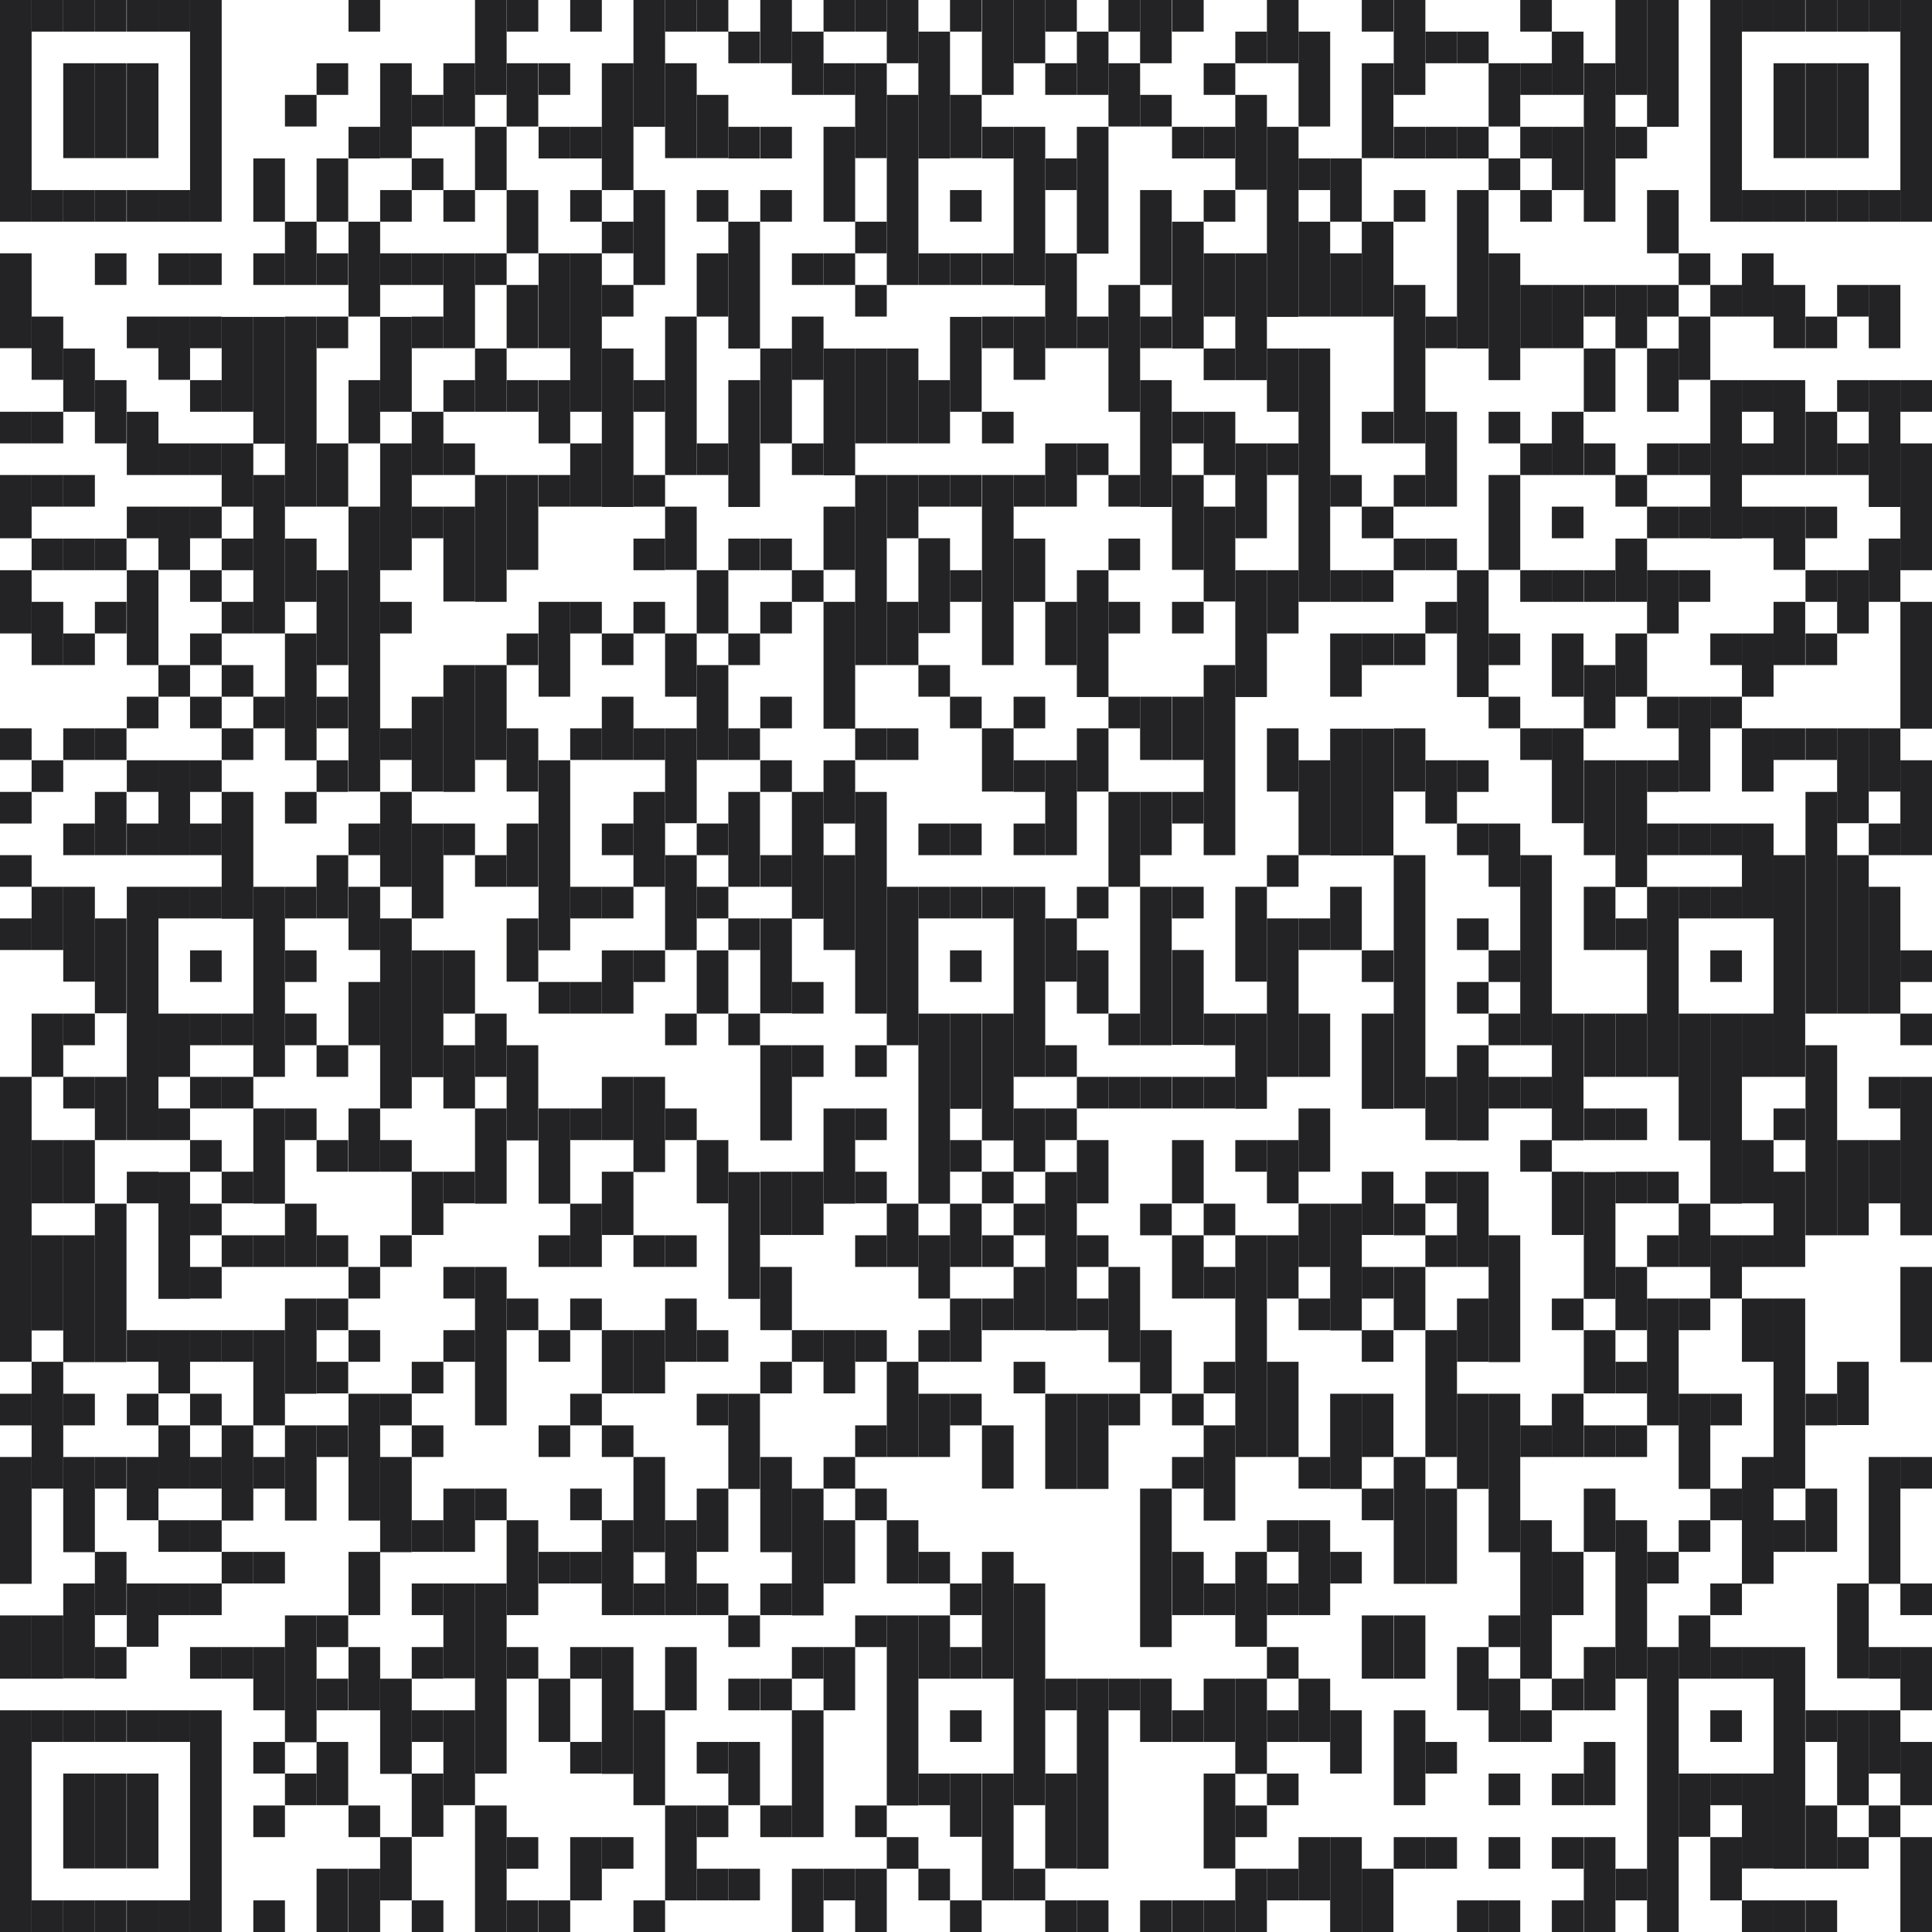 <?xml version="1.0" encoding="UTF-8"?><svg id="Ebene_2" xmlns="http://www.w3.org/2000/svg" viewBox="0 0 60.48 60.48"><g id="Ebene_1-2"><rect y="0" width=".99" height="6.94" fill="#232325"/><rect y="7.93" width=".99" height="2.97" fill="#232325"/><rect y="12.89" width=".99" height=".99" fill="#232325"/><rect y="14.87" width=".99" height="1.98" fill="#232325"/><rect y="17.85" width=".99" height="1.98" fill="#232325"/><rect y="22.8" width=".99" height=".99" fill="#232325"/><rect y="24.79" width=".99" height=".99" fill="#232325"/><rect y="26.77" width=".99" height=".99" fill="#232325"/><rect y="28.75" width=".99" height=".99" fill="#232325"/><rect y="33.71" width=".99" height="8.92" fill="#232325"/><rect y="43.63" width=".99" height=".99" fill="#232325"/><rect y="45.61" width=".99" height="3.97" fill="#232325"/><rect y="50.57" width=".99" height="1.98" fill="#232325"/><rect y="53.54" width=".99" height="6.94" fill="#232325"/><rect x=".99" y="0" width=".99" height=".99" fill="#232325"/><rect x=".99" y="5.95" width=".99" height=".99" fill="#232325"/><rect x=".99" y="9.91" width=".99" height="1.98" fill="#232325"/><rect x=".99" y="12.89" width=".99" height=".99" fill="#232325"/><rect x=".99" y="14.87" width=".99" height=".99" fill="#232325"/><rect x=".99" y="16.86" width=".99" height=".99" fill="#232325"/><rect x=".99" y="18.84" width=".99" height="1.98" fill="#232325"/><rect x=".99" y="23.8" width=".99" height=".99" fill="#232325"/><rect x=".99" y="27.76" width=".99" height="1.98" fill="#232325"/><rect x=".99" y="31.73" width=".99" height="1.98" fill="#232325"/><rect x=".99" y="35.69" width=".99" height="1.98" fill="#232325"/><rect x=".99" y="38.67" width=".99" height="2.98" fill="#232325"/><rect x=".99" y="42.63" width=".99" height="3.97" fill="#232325"/><rect x=".99" y="50.57" width=".99" height="1.98" fill="#232325"/><rect x=".99" y="53.54" width=".99" height=".99" fill="#232325"/><rect x=".99" y="59.49" width=".99" height=".99" fill="#232325"/><rect x="1.98" y="0" width=".99" height=".99" fill="#232325"/><rect x="1.98" y="1.98" width=".99" height="2.97" fill="#232325"/><rect x="1.98" y="5.95" width=".99" height=".99" fill="#232325"/><rect x="1.98" y="10.91" width=".99" height="1.98" fill="#232325"/><rect x="1.98" y="14.87" width=".99" height=".99" fill="#232325"/><rect x="1.98" y="16.86" width=".99" height=".99" fill="#232325"/><rect x="1.98" y="19.83" width=".99" height=".99" fill="#232325"/><rect x="1.98" y="22.8" width=".99" height=".99" fill="#232325"/><rect x="1.98" y="25.78" width=".99" height=".99" fill="#232325"/><rect x="1.98" y="27.76" width=".99" height="2.97" fill="#232325"/><rect x="1.98" y="31.73" width=".99" height=".99" fill="#232325"/><rect x="1.98" y="33.71" width=".99" height=".99" fill="#232325"/><rect x="1.98" y="35.69" width=".99" height="1.98" fill="#232325"/><rect x="1.98" y="38.67" width=".99" height="3.97" fill="#232325"/><rect x="1.98" y="43.63" width=".99" height=".99" fill="#232325"/><rect x="1.98" y="45.61" width=".99" height="2.98" fill="#232325"/><rect x="1.98" y="49.57" width=".99" height="2.97" fill="#232325"/><rect x="1.98" y="53.54" width=".99" height=".99" fill="#232325"/><rect x="1.98" y="55.52" width=".99" height="2.97" fill="#232325"/><rect x="1.98" y="59.49" width=".99" height=".99" fill="#232325"/><rect x="2.97" y="0" width=".99" height=".99" fill="#232325"/><rect x="2.97" y="1.98" width=".99" height="2.97" fill="#232325"/><rect x="2.97" y="5.95" width=".99" height=".99" fill="#232325"/><rect x="2.97" y="7.93" width=".99" height=".99" fill="#232325"/><rect x="2.97" y="11.9" width=".99" height="1.98" fill="#232325"/><rect x="2.97" y="16.86" width=".99" height=".99" fill="#232325"/><rect x="2.97" y="18.84" width=".99" height=".99" fill="#232325"/><rect x="2.97" y="22.8" width=".99" height=".99" fill="#232325"/><rect x="2.97" y="24.79" width=".99" height="1.98" fill="#232325"/><rect x="2.97" y="28.75" width=".99" height="2.97" fill="#232325"/><rect x="2.97" y="33.71" width=".99" height="1.98" fill="#232325"/><rect x="2.97" y="37.68" width=".99" height="4.96" fill="#232325"/><rect x="2.97" y="45.61" width=".99" height=".99" fill="#232325"/><rect x="2.97" y="48.58" width=".99" height="1.98" fill="#232325"/><rect x="2.97" y="51.56" width=".99" height=".99" fill="#232325"/><rect x="2.97" y="53.54" width=".99" height=".99" fill="#232325"/><rect x="2.97" y="55.52" width=".99" height="2.97" fill="#232325"/><rect x="2.97" y="59.49" width=".99" height=".99" fill="#232325"/><rect x="3.97" y="0" width=".99" height=".99" fill="#232325"/><rect x="3.97" y="1.98" width=".99" height="2.97" fill="#232325"/><rect x="3.97" y="5.95" width=".99" height=".99" fill="#232325"/><rect x="3.97" y="9.91" width=".99" height=".99" fill="#232325"/><rect x="3.97" y="12.89" width=".99" height="1.98" fill="#232325"/><rect x="3.97" y="15.86" width=".99" height=".99" fill="#232325"/><rect x="3.97" y="17.85" width=".99" height="2.97" fill="#232325"/><rect x="3.97" y="21.81" width=".99" height=".99" fill="#232325"/><rect x="3.97" y="23.8" width=".99" height=".99" fill="#232325"/><rect x="3.97" y="25.78" width=".99" height=".99" fill="#232325"/><rect x="3.97" y="27.76" width=".99" height="7.93" fill="#232325"/><rect x="3.97" y="36.68" width=".99" height=".99" fill="#232325"/><rect x="3.97" y="41.64" width=".99" height=".99" fill="#232325"/><rect x="3.97" y="43.63" width=".99" height=".99" fill="#232325"/><rect x="3.97" y="45.61" width=".99" height="1.98" fill="#232325"/><rect x="3.97" y="49.57" width=".99" height="1.98" fill="#232325"/><rect x="3.97" y="53.54" width=".99" height=".99" fill="#232325"/><rect x="3.97" y="55.52" width=".99" height="2.97" fill="#232325"/><rect x="3.97" y="59.49" width=".99" height=".99" fill="#232325"/><rect x="4.96" y="0" width=".99" height=".99" fill="#232325"/><rect x="4.96" y="5.95" width=".99" height=".99" fill="#232325"/><rect x="4.96" y="7.93" width=".99" height=".99" fill="#232325"/><rect x="4.96" y="9.91" width=".99" height="1.98" fill="#232325"/><rect x="4.96" y="13.88" width=".99" height=".99" fill="#232325"/><rect x="4.96" y="15.86" width=".99" height="1.98" fill="#232325"/><rect x="4.96" y="20.82" width=".99" height=".99" fill="#232325"/><rect x="4.96" y="23.8" width=".99" height="2.97" fill="#232325"/><rect x="4.96" y="27.76" width=".99" height=".99" fill="#232325"/><rect x="4.96" y="31.73" width=".99" height="1.98" fill="#232325"/><rect x="4.96" y="34.7" width=".99" height=".99" fill="#232325"/><rect x="4.96" y="36.69" width=".99" height="3.97" fill="#232325"/><rect x="4.96" y="41.64" width=".99" height="1.98" fill="#232325"/><rect x="4.96" y="44.62" width=".99" height="1.98" fill="#232325"/><rect x="4.96" y="47.59" width=".99" height=".99" fill="#232325"/><rect x="4.96" y="49.57" width=".99" height=".99" fill="#232325"/><rect x="4.96" y="53.54" width=".99" height=".99" fill="#232325"/><rect x="4.96" y="59.49" width=".99" height=".99" fill="#232325"/><rect x="5.95" y="0" width=".99" height="6.94" fill="#232325"/><rect x="5.95" y="7.93" width=".99" height=".99" fill="#232325"/><rect x="5.95" y="9.91" width=".99" height=".99" fill="#232325"/><rect x="5.95" y="11.9" width=".99" height=".99" fill="#232325"/><rect x="5.95" y="13.88" width=".99" height=".99" fill="#232325"/><rect x="5.95" y="15.86" width=".99" height=".99" fill="#232325"/><rect x="5.95" y="17.85" width=".99" height=".99" fill="#232325"/><rect x="5.95" y="19.83" width=".99" height=".99" fill="#232325"/><rect x="5.95" y="21.81" width=".99" height=".99" fill="#232325"/><rect x="5.95" y="23.8" width=".99" height=".99" fill="#232325"/><rect x="5.95" y="25.78" width=".99" height=".99" fill="#232325"/><rect x="5.95" y="27.76" width=".99" height=".99" fill="#232325"/><rect x="5.95" y="29.75" width=".99" height=".99" fill="#232325"/><rect x="5.95" y="31.73" width=".99" height=".99" fill="#232325"/><rect x="5.95" y="33.71" width=".99" height=".99" fill="#232325"/><rect x="5.95" y="35.69" width=".99" height=".99" fill="#232325"/><rect x="5.95" y="37.68" width=".99" height=".99" fill="#232325"/><rect x="5.95" y="39.66" width=".99" height=".99" fill="#232325"/><rect x="5.95" y="41.64" width=".99" height=".99" fill="#232325"/><rect x="5.95" y="43.63" width=".99" height=".99" fill="#232325"/><rect x="5.95" y="45.61" width=".99" height=".99" fill="#232325"/><rect x="5.95" y="47.59" width=".99" height=".99" fill="#232325"/><rect x="5.95" y="49.57" width=".99" height=".99" fill="#232325"/><rect x="5.95" y="51.56" width=".99" height=".99" fill="#232325"/><rect x="5.95" y="53.54" width=".99" height="6.94" fill="#232325"/><rect x="6.94" y="9.92" width=".99" height="2.97" fill="#232325"/><rect x="6.94" y="13.88" width=".99" height="1.98" fill="#232325"/><rect x="6.94" y="16.86" width=".99" height=".99" fill="#232325"/><rect x="6.94" y="18.84" width=".99" height=".99" fill="#232325"/><rect x="6.94" y="20.82" width=".99" height=".99" fill="#232325"/><rect x="6.94" y="22.8" width=".99" height=".99" fill="#232325"/><rect x="6.94" y="24.79" width=".99" height="3.97" fill="#232325"/><rect x="6.94" y="31.73" width=".99" height=".99" fill="#232325"/><rect x="6.94" y="33.71" width=".99" height=".99" fill="#232325"/><rect x="6.94" y="36.68" width=".99" height=".99" fill="#232325"/><rect x="6.94" y="38.67" width=".99" height=".99" fill="#232325"/><rect x="6.94" y="41.64" width=".99" height=".99" fill="#232325"/><rect x="6.94" y="44.62" width=".99" height="2.98" fill="#232325"/><rect x="6.94" y="48.58" width=".99" height=".99" fill="#232325"/><rect x="6.94" y="51.56" width=".99" height=".99" fill="#232325"/><rect x="7.93" y="4.96" width=".99" height="1.98" fill="#232325"/><rect x="7.93" y="7.93" width=".99" height=".99" fill="#232325"/><rect x="7.93" y="9.92" width=".99" height="3.97" fill="#232325"/><rect x="7.93" y="14.87" width=".99" height="4.96" fill="#232325"/><rect x="7.93" y="21.81" width=".99" height=".99" fill="#232325"/><rect x="7.93" y="27.76" width=".99" height="5.95" fill="#232325"/><rect x="7.93" y="34.7" width=".99" height="2.98" fill="#232325"/><rect x="7.93" y="38.67" width=".99" height=".99" fill="#232325"/><rect x="7.93" y="41.64" width=".99" height="2.98" fill="#232325"/><rect x="7.93" y="45.61" width=".99" height=".99" fill="#232325"/><rect x="7.93" y="48.58" width=".99" height=".99" fill="#232325"/><rect x="7.93" y="51.56" width=".99" height="1.98" fill="#232325"/><rect x="7.93" y="54.53" width=".99" height=".99" fill="#232325"/><rect x="7.93" y="56.52" width=".99" height=".99" fill="#232325"/><rect x="7.93" y="59.49" width=".99" height=".99" fill="#232325"/><rect x="8.92" y="2.97" width=".99" height=".99" fill="#232325"/><rect x="8.92" y="6.94" width=".99" height="1.98" fill="#232325"/><rect x="8.92" y="9.91" width=".99" height="5.95" fill="#232325"/><rect x="8.92" y="16.86" width=".99" height="1.98" fill="#232325"/><rect x="8.92" y="19.83" width=".99" height="3.97" fill="#232325"/><rect x="8.92" y="24.79" width=".99" height=".99" fill="#232325"/><rect x="8.92" y="27.76" width=".99" height=".99" fill="#232325"/><rect x="8.92" y="29.75" width=".99" height=".99" fill="#232325"/><rect x="8.92" y="31.73" width=".99" height=".99" fill="#232325"/><rect x="8.92" y="34.7" width=".99" height=".99" fill="#232325"/><rect x="8.92" y="37.68" width=".99" height="1.98" fill="#232325"/><rect x="8.92" y="40.65" width=".99" height="2.98" fill="#232325"/><rect x="8.92" y="44.62" width=".99" height="2.98" fill="#232325"/><rect x="8.92" y="50.57" width=".99" height="3.97" fill="#232325"/><rect x="8.92" y="55.52" width=".99" height=".99" fill="#232325"/><rect x="9.91" y="1.98" width=".99" height=".99" fill="#232325"/><rect x="9.91" y="4.96" width=".99" height="1.98" fill="#232325"/><rect x="9.91" y="7.93" width=".99" height=".99" fill="#232325"/><rect x="9.91" y="9.91" width=".99" height=".99" fill="#232325"/><rect x="9.91" y="13.88" width=".99" height="1.98" fill="#232325"/><rect x="9.91" y="17.85" width=".99" height="2.97" fill="#232325"/><rect x="9.91" y="21.81" width=".99" height=".99" fill="#232325"/><rect x="9.91" y="23.8" width=".99" height=".99" fill="#232325"/><rect x="9.91" y="26.77" width=".99" height="1.98" fill="#232325"/><rect x="9.91" y="32.72" width=".99" height=".99" fill="#232325"/><rect x="9.91" y="35.69" width=".99" height=".99" fill="#232325"/><rect x="9.91" y="38.67" width=".99" height=".99" fill="#232325"/><rect x="9.91" y="40.65" width=".99" height=".99" fill="#232325"/><rect x="9.91" y="42.63" width=".99" height=".99" fill="#232325"/><rect x="9.91" y="44.62" width=".99" height=".99" fill="#232325"/><rect x="9.91" y="50.57" width=".99" height=".99" fill="#232325"/><rect x="9.91" y="52.55" width=".99" height=".99" fill="#232325"/><rect x="9.91" y="54.53" width=".99" height="1.98" fill="#232325"/><rect x="9.91" y="58.5" width=".99" height="1.98" fill="#232325"/><rect x="10.91" y="0" width=".99" height=".99" fill="#232325"/><rect x="10.91" y="3.97" width=".99" height=".99" fill="#232325"/><rect x="10.91" y="6.94" width=".99" height="2.97" fill="#232325"/><rect x="10.91" y="11.9" width=".99" height="1.98" fill="#232325"/><rect x="10.91" y="15.86" width=".99" height="8.92" fill="#232325"/><rect x="10.91" y="25.78" width=".99" height=".99" fill="#232325"/><rect x="10.91" y="27.76" width=".99" height="1.98" fill="#232325"/><rect x="10.91" y="30.74" width=".99" height="1.98" fill="#232325"/><rect x="10.91" y="34.7" width=".99" height="1.98" fill="#232325"/><rect x="10.91" y="39.66" width=".99" height=".99" fill="#232325"/><rect x="10.91" y="41.64" width=".99" height=".99" fill="#232325"/><rect x="10.91" y="43.63" width=".99" height="3.97" fill="#232325"/><rect x="10.91" y="48.58" width=".99" height="1.98" fill="#232325"/><rect x="10.91" y="51.56" width=".99" height="1.98" fill="#232325"/><rect x="10.91" y="56.52" width=".99" height=".99" fill="#232325"/><rect x="10.91" y="58.5" width=".99" height="1.98" fill="#232325"/><rect x="11.9" y="1.98" width=".99" height="2.97" fill="#232325"/><rect x="11.9" y="5.95" width=".99" height=".99" fill="#232325"/><rect x="11.9" y="7.93" width=".99" height=".99" fill="#232325"/><rect x="11.9" y="9.92" width=".99" height="2.97" fill="#232325"/><rect x="11.9" y="13.88" width=".99" height="3.97" fill="#232325"/><rect x="11.9" y="18.84" width=".99" height=".99" fill="#232325"/><rect x="11.9" y="22.8" width=".99" height=".99" fill="#232325"/><rect x="11.9" y="24.79" width=".99" height="2.97" fill="#232325"/><rect x="11.9" y="28.75" width=".99" height="5.95" fill="#232325"/><rect x="11.9" y="35.69" width=".99" height=".99" fill="#232325"/><rect x="11.9" y="38.67" width=".99" height=".99" fill="#232325"/><rect x="11.9" y="43.63" width=".99" height=".99" fill="#232325"/><rect x="11.9" y="45.61" width=".99" height="2.98" fill="#232325"/><rect x="11.9" y="52.55" width=".99" height="2.98" fill="#232325"/><rect x="11.9" y="57.51" width=".99" height="1.98" fill="#232325"/><rect x="12.89" y="2.97" width=".99" height=".99" fill="#232325"/><rect x="12.89" y="4.96" width=".99" height=".99" fill="#232325"/><rect x="12.89" y="7.93" width=".99" height=".99" fill="#232325"/><rect x="12.89" y="9.91" width=".99" height=".99" fill="#232325"/><rect x="12.89" y="12.89" width=".99" height="1.98" fill="#232325"/><rect x="12.89" y="15.86" width=".99" height=".99" fill="#232325"/><rect x="12.89" y="21.81" width=".99" height="2.97" fill="#232325"/><rect x="12.89" y="25.78" width=".99" height="2.97" fill="#232325"/><rect x="12.89" y="29.75" width=".99" height="3.97" fill="#232325"/><rect x="12.89" y="36.68" width=".99" height="1.98" fill="#232325"/><rect x="12.89" y="42.63" width=".99" height=".99" fill="#232325"/><rect x="12.89" y="44.62" width=".99" height=".99" fill="#232325"/><rect x="12.89" y="47.59" width=".99" height=".99" fill="#232325"/><rect x="12.89" y="49.57" width=".99" height=".99" fill="#232325"/><rect x="12.89" y="51.56" width=".99" height=".99" fill="#232325"/><rect x="12.89" y="53.54" width=".99" height=".99" fill="#232325"/><rect x="12.89" y="55.52" width=".99" height="1.98" fill="#232325"/><rect x="12.89" y="59.49" width=".99" height=".99" fill="#232325"/><rect x="13.88" y="1.98" width=".99" height="1.98" fill="#232325"/><rect x="13.88" y="5.95" width=".99" height=".99" fill="#232325"/><rect x="13.88" y="7.93" width=".99" height="2.97" fill="#232325"/><rect x="13.88" y="11.9" width=".99" height=".99" fill="#232325"/><rect x="13.88" y="13.88" width=".99" height=".99" fill="#232325"/><rect x="13.88" y="15.86" width=".99" height="2.97" fill="#232325"/><rect x="13.88" y="20.82" width=".99" height="3.97" fill="#232325"/><rect x="13.88" y="25.78" width=".99" height=".99" fill="#232325"/><rect x="13.88" y="29.75" width=".99" height="1.98" fill="#232325"/><rect x="13.88" y="32.72" width=".99" height="1.98" fill="#232325"/><rect x="13.88" y="36.68" width=".99" height=".99" fill="#232325"/><rect x="13.88" y="39.66" width=".99" height=".99" fill="#232325"/><rect x="13.88" y="41.64" width=".99" height=".99" fill="#232325"/><rect x="13.88" y="46.6" width=".99" height="1.98" fill="#232325"/><rect x="13.88" y="49.57" width=".99" height="2.97" fill="#232325"/><rect x="13.88" y="53.54" width=".99" height="2.97" fill="#232325"/><rect x="14.87" width=".99" height="2.97" fill="#232325"/><rect x="14.87" y="3.97" width=".99" height="1.98" fill="#232325"/><rect x="14.87" y="7.93" width=".99" height=".99" fill="#232325"/><rect x="14.87" y="10.91" width=".99" height="1.98" fill="#232325"/><rect x="14.87" y="14.87" width=".99" height="3.97" fill="#232325"/><rect x="14.87" y="20.82" width=".99" height="2.97" fill="#232325"/><rect x="14.87" y="26.77" width=".99" height=".99" fill="#232325"/><rect x="14.87" y="31.73" width=".99" height="1.98" fill="#232325"/><rect x="14.87" y="34.7" width=".99" height="2.98" fill="#232325"/><rect x="14.87" y="39.66" width=".99" height="4.96" fill="#232325"/><rect x="14.87" y="46.6" width=".99" height=".99" fill="#232325"/><rect x="14.87" y="49.57" width=".99" height="5.95" fill="#232325"/><rect x="14.87" y="56.52" width=".99" height="3.96" fill="#232325"/><rect x="15.86" y="0" width=".99" height=".99" fill="#232325"/><rect x="15.86" y="1.98" width=".99" height="1.98" fill="#232325"/><rect x="15.86" y="5.95" width=".99" height="1.98" fill="#232325"/><rect x="15.86" y="8.92" width=".99" height="1.98" fill="#232325"/><rect x="15.86" y="11.9" width=".99" height=".99" fill="#232325"/><rect x="15.86" y="14.87" width=".99" height="2.97" fill="#232325"/><rect x="15.86" y="19.83" width=".99" height=".99" fill="#232325"/><rect x="15.86" y="22.8" width=".99" height="1.98" fill="#232325"/><rect x="15.86" y="25.78" width=".99" height="1.98" fill="#232325"/><rect x="15.86" y="28.75" width=".99" height="1.98" fill="#232325"/><rect x="15.86" y="32.72" width=".99" height="2.98" fill="#232325"/><rect x="15.86" y="40.65" width=".99" height=".99" fill="#232325"/><rect x="15.86" y="47.59" width=".99" height="2.97" fill="#232325"/><rect x="15.86" y="51.56" width=".99" height=".99" fill="#232325"/><rect x="15.86" y="57.51" width=".99" height=".99" fill="#232325"/><rect x="15.86" y="59.49" width=".99" height=".99" fill="#232325"/><rect x="16.86" y="1.98" width=".99" height=".99" fill="#232325"/><rect x="16.86" y="3.97" width=".99" height=".99" fill="#232325"/><rect x="16.86" y="7.93" width=".99" height="2.97" fill="#232325"/><rect x="16.86" y="11.9" width=".99" height="1.98" fill="#232325"/><rect x="16.86" y="14.87" width=".99" height=".99" fill="#232325"/><rect x="16.86" y="18.84" width=".99" height="2.97" fill="#232325"/><rect x="16.86" y="23.8" width=".99" height="5.95" fill="#232325"/><rect x="16.86" y="30.74" width=".99" height=".99" fill="#232325"/><rect x="16.86" y="34.7" width=".99" height="2.98" fill="#232325"/><rect x="16.86" y="38.67" width=".99" height=".99" fill="#232325"/><rect x="16.86" y="41.64" width=".99" height=".99" fill="#232325"/><rect x="16.86" y="44.62" width=".99" height=".99" fill="#232325"/><rect x="16.86" y="48.58" width=".99" height=".99" fill="#232325"/><rect x="16.86" y="52.55" width=".99" height="1.98" fill="#232325"/><rect x="16.86" y="59.49" width=".99" height=".99" fill="#232325"/><rect x="17.85" y="0" width=".99" height=".99" fill="#232325"/><rect x="17.85" y="3.97" width=".99" height=".99" fill="#232325"/><rect x="17.85" y="5.95" width=".99" height=".99" fill="#232325"/><rect x="17.85" y="7.93" width=".99" height="4.96" fill="#232325"/><rect x="17.85" y="13.88" width=".99" height="1.98" fill="#232325"/><rect x="17.85" y="18.84" width=".99" height=".99" fill="#232325"/><rect x="17.85" y="22.8" width=".99" height=".99" fill="#232325"/><rect x="17.85" y="27.76" width=".99" height=".99" fill="#232325"/><rect x="17.85" y="30.74" width=".99" height=".99" fill="#232325"/><rect x="17.85" y="34.7" width=".99" height=".99" fill="#232325"/><rect x="17.85" y="37.68" width=".99" height="1.98" fill="#232325"/><rect x="17.85" y="40.65" width=".99" height=".99" fill="#232325"/><rect x="17.85" y="43.63" width=".99" height=".99" fill="#232325"/><rect x="17.85" y="46.6" width=".99" height=".99" fill="#232325"/><rect x="17.85" y="48.58" width=".99" height=".99" fill="#232325"/><rect x="17.85" y="51.56" width=".99" height=".99" fill="#232325"/><rect x="17.85" y="54.53" width=".99" height=".99" fill="#232325"/><rect x="17.85" y="57.51" width=".99" height="1.98" fill="#232325"/><rect x="18.84" y="1.98" width=".99" height="3.97" fill="#232325"/><rect x="18.84" y="6.94" width=".99" height=".99" fill="#232325"/><rect x="18.84" y="8.92" width=".99" height=".99" fill="#232325"/><rect x="18.84" y="10.91" width=".99" height="4.96" fill="#232325"/><rect x="18.84" y="19.83" width=".99" height=".99" fill="#232325"/><rect x="18.84" y="21.81" width=".99" height="1.98" fill="#232325"/><rect x="18.84" y="25.78" width=".99" height=".99" fill="#232325"/><rect x="18.84" y="27.76" width=".99" height=".99" fill="#232325"/><rect x="18.84" y="29.75" width=".99" height="1.98" fill="#232325"/><rect x="18.84" y="33.71" width=".99" height="1.98" fill="#232325"/><rect x="18.84" y="36.68" width=".99" height="1.98" fill="#232325"/><rect x="18.84" y="41.64" width=".99" height="1.98" fill="#232325"/><rect x="18.84" y="44.62" width=".99" height=".99" fill="#232325"/><rect x="18.84" y="47.59" width=".99" height="2.97" fill="#232325"/><rect x="18.84" y="51.56" width=".99" height="3.97" fill="#232325"/><rect x="18.84" y="57.51" width=".99" height=".99" fill="#232325"/><rect x="19.83" y="0" width=".99" height="3.97" fill="#232325"/><rect x="19.83" y="5.95" width=".99" height="2.97" fill="#232325"/><rect x="19.83" y="11.9" width=".99" height=".99" fill="#232325"/><rect x="19.83" y="14.87" width=".99" height=".99" fill="#232325"/><rect x="19.83" y="16.86" width=".99" height=".99" fill="#232325"/><rect x="19.83" y="18.84" width=".99" height=".99" fill="#232325"/><rect x="19.83" y="22.8" width=".99" height=".99" fill="#232325"/><rect x="19.83" y="24.79" width=".99" height="2.97" fill="#232325"/><rect x="19.83" y="29.75" width=".99" height=".99" fill="#232325"/><rect x="19.83" y="33.71" width=".99" height="2.98" fill="#232325"/><rect x="19.83" y="38.67" width=".99" height=".99" fill="#232325"/><rect x="19.83" y="41.64" width=".99" height="1.98" fill="#232325"/><rect x="19.83" y="45.61" width=".99" height="2.98" fill="#232325"/><rect x="19.83" y="49.57" width=".99" height=".99" fill="#232325"/><rect x="19.83" y="53.54" width=".99" height="2.97" fill="#232325"/><rect x="19.83" y="59.49" width=".99" height=".99" fill="#232325"/><rect x="20.82" y="0" width=".99" height=".99" fill="#232325"/><rect x="20.82" y="1.98" width=".99" height="2.97" fill="#232325"/><rect x="20.82" y="9.91" width=".99" height="4.96" fill="#232325"/><rect x="20.82" y="15.86" width=".99" height="1.98" fill="#232325"/><rect x="20.82" y="19.83" width=".99" height="1.98" fill="#232325"/><rect x="20.82" y="22.8" width=".99" height="2.97" fill="#232325"/><rect x="20.82" y="26.77" width=".99" height="2.97" fill="#232325"/><rect x="20.82" y="31.73" width=".99" height=".99" fill="#232325"/><rect x="20.82" y="34.7" width=".99" height=".99" fill="#232325"/><rect x="20.82" y="38.67" width=".99" height=".99" fill="#232325"/><rect x="20.82" y="40.65" width=".99" height="1.98" fill="#232325"/><rect x="20.82" y="47.59" width=".99" height="2.97" fill="#232325"/><rect x="20.82" y="51.56" width=".99" height="1.98" fill="#232325"/><rect x="20.82" y="56.52" width=".99" height="2.97" fill="#232325"/><rect x="21.81" y="0" width=".99" height=".99" fill="#232325"/><rect x="21.81" y="2.97" width=".99" height="1.98" fill="#232325"/><rect x="21.81" y="5.95" width=".99" height=".99" fill="#232325"/><rect x="21.81" y="7.93" width=".99" height="1.98" fill="#232325"/><rect x="21.81" y="13.88" width=".99" height=".99" fill="#232325"/><rect x="21.81" y="17.85" width=".99" height="1.98" fill="#232325"/><rect x="21.81" y="20.82" width=".99" height="2.97" fill="#232325"/><rect x="21.81" y="25.78" width=".99" height=".99" fill="#232325"/><rect x="21.81" y="27.76" width=".99" height=".99" fill="#232325"/><rect x="21.81" y="29.75" width=".99" height="1.98" fill="#232325"/><rect x="21.81" y="35.69" width=".99" height="1.98" fill="#232325"/><rect x="21.81" y="41.64" width=".99" height=".99" fill="#232325"/><rect x="21.81" y="43.63" width=".99" height=".99" fill="#232325"/><rect x="21.81" y="46.6" width=".99" height="1.98" fill="#232325"/><rect x="21.81" y="49.57" width=".99" height=".99" fill="#232325"/><rect x="21.81" y="54.53" width=".99" height=".99" fill="#232325"/><rect x="21.81" y="56.52" width=".99" height=".99" fill="#232325"/><rect x="21.81" y="58.5" width=".99" height=".99" fill="#232325"/><rect x="22.8" y=".99" width=".99" height=".99" fill="#232325"/><rect x="22.8" y="3.97" width=".99" height=".99" fill="#232325"/><rect x="22.8" y="6.94" width=".99" height="3.97" fill="#232325"/><rect x="22.8" y="11.9" width=".99" height="3.97" fill="#232325"/><rect x="22.8" y="16.86" width=".99" height=".99" fill="#232325"/><rect x="22.8" y="19.83" width=".99" height=".99" fill="#232325"/><rect x="22.8" y="22.8" width=".99" height=".99" fill="#232325"/><rect x="22.8" y="24.79" width=".99" height="2.97" fill="#232325"/><rect x="22.8" y="28.75" width=".99" height=".99" fill="#232325"/><rect x="22.8" y="31.73" width=".99" height=".99" fill="#232325"/><rect x="22.8" y="36.69" width=".99" height="3.97" fill="#232325"/><rect x="22.8" y="43.63" width=".99" height="2.98" fill="#232325"/><rect x="22.8" y="50.57" width=".99" height=".99" fill="#232325"/><rect x="22.8" y="52.55" width=".99" height=".99" fill="#232325"/><rect x="22.8" y="54.53" width=".99" height="1.98" fill="#232325"/><rect x="22.8" y="58.5" width=".99" height=".99" fill="#232325"/><rect x="23.8" width=".99" height="1.98" fill="#232325"/><rect x="23.8" y="3.97" width=".99" height=".99" fill="#232325"/><rect x="23.8" y="5.95" width=".99" height=".99" fill="#232325"/><rect x="23.8" y="10.91" width=".99" height="2.97" fill="#232325"/><rect x="23.8" y="16.86" width=".99" height=".99" fill="#232325"/><rect x="23.8" y="18.84" width=".99" height=".99" fill="#232325"/><rect x="23.8" y="21.81" width=".99" height=".99" fill="#232325"/><rect x="23.8" y="23.8" width=".99" height=".99" fill="#232325"/><rect x="23.8" y="26.77" width=".99" height=".99" fill="#232325"/><rect x="23.8" y="28.75" width=".99" height="2.97" fill="#232325"/><rect x="23.8" y="32.72" width=".99" height="2.98" fill="#232325"/><rect x="23.8" y="36.68" width=".99" height="1.98" fill="#232325"/><rect x="23.8" y="39.66" width=".99" height="1.98" fill="#232325"/><rect x="23.8" y="42.63" width=".99" height=".99" fill="#232325"/><rect x="23.8" y="45.61" width=".99" height="2.98" fill="#232325"/><rect x="23.8" y="49.57" width=".99" height=".99" fill="#232325"/><rect x="23.8" y="52.55" width=".99" height=".99" fill="#232325"/><rect x="23.8" y="56.52" width=".99" height=".99" fill="#232325"/><rect x="24.79" y=".99" width=".99" height="1.98" fill="#232325"/><rect x="24.79" y="7.93" width=".99" height=".99" fill="#232325"/><rect x="24.79" y="9.91" width=".99" height="1.98" fill="#232325"/><rect x="24.79" y="13.88" width=".99" height=".99" fill="#232325"/><rect x="24.79" y="17.85" width=".99" height=".99" fill="#232325"/><rect x="24.79" y="24.79" width=".99" height="3.97" fill="#232325"/><rect x="24.79" y="30.74" width=".99" height=".99" fill="#232325"/><rect x="24.79" y="32.72" width=".99" height=".99" fill="#232325"/><rect x="24.79" y="36.68" width=".99" height="1.98" fill="#232325"/><rect x="24.79" y="41.64" width=".99" height=".99" fill="#232325"/><rect x="24.79" y="46.6" width=".99" height="3.97" fill="#232325"/><rect x="24.79" y="51.56" width=".99" height=".99" fill="#232325"/><rect x="24.79" y="53.54" width=".99" height="3.97" fill="#232325"/><rect x="24.79" y="58.5" width=".99" height="1.98" fill="#232325"/><rect x="25.78" y="0" width=".99" height=".99" fill="#232325"/><rect x="25.78" y="1.98" width=".99" height=".99" fill="#232325"/><rect x="25.78" y="3.97" width=".99" height="2.97" fill="#232325"/><rect x="25.78" y="7.93" width=".99" height=".99" fill="#232325"/><rect x="25.78" y="10.91" width=".99" height="3.97" fill="#232325"/><rect x="25.78" y="15.86" width=".99" height="1.98" fill="#232325"/><rect x="25.78" y="18.84" width=".99" height="3.97" fill="#232325"/><rect x="25.78" y="23.8" width=".99" height="1.98" fill="#232325"/><rect x="25.78" y="26.77" width=".99" height="2.97" fill="#232325"/><rect x="25.78" y="34.7" width=".99" height="2.98" fill="#232325"/><rect x="25.78" y="41.64" width=".99" height="1.98" fill="#232325"/><rect x="25.78" y="45.61" width=".99" height=".99" fill="#232325"/><rect x="25.78" y="47.59" width=".99" height="1.98" fill="#232325"/><rect x="25.78" y="51.56" width=".99" height="1.98" fill="#232325"/><rect x="25.78" y="58.5" width=".99" height=".99" fill="#232325"/><rect x="26.77" y="0" width=".99" height=".99" fill="#232325"/><rect x="26.77" y="1.98" width=".99" height="2.97" fill="#232325"/><rect x="26.77" y="6.94" width=".99" height=".99" fill="#232325"/><rect x="26.77" y="8.92" width=".99" height=".99" fill="#232325"/><rect x="26.77" y="10.91" width=".99" height="2.97" fill="#232325"/><rect x="26.77" y="14.87" width=".99" height="5.95" fill="#232325"/><rect x="26.77" y="22.8" width=".99" height=".99" fill="#232325"/><rect x="26.77" y="24.79" width=".99" height="6.94" fill="#232325"/><rect x="26.77" y="32.72" width=".99" height=".99" fill="#232325"/><rect x="26.77" y="34.7" width=".99" height=".99" fill="#232325"/><rect x="26.77" y="36.68" width=".99" height=".99" fill="#232325"/><rect x="26.77" y="38.67" width=".99" height=".99" fill="#232325"/><rect x="26.77" y="41.64" width=".99" height=".99" fill="#232325"/><rect x="26.77" y="44.62" width=".99" height=".99" fill="#232325"/><rect x="26.77" y="46.6" width=".99" height=".99" fill="#232325"/><rect x="26.77" y="50.57" width=".99" height=".99" fill="#232325"/><rect x="26.77" y="56.52" width=".99" height=".99" fill="#232325"/><rect x="26.77" y="58.5" width=".99" height="1.98" fill="#232325"/><rect x="27.76" width=".99" height="1.98" fill="#232325"/><rect x="27.76" y="2.97" width=".99" height="5.95" fill="#232325"/><rect x="27.76" y="10.91" width=".99" height="2.97" fill="#232325"/><rect x="27.76" y="14.87" width=".99" height="1.98" fill="#232325"/><rect x="27.76" y="18.84" width=".99" height="1.98" fill="#232325"/><rect x="27.76" y="22.8" width=".99" height=".99" fill="#232325"/><rect x="27.76" y="27.76" width=".99" height="4.96" fill="#232325"/><rect x="27.76" y="37.68" width=".99" height="1.98" fill="#232325"/><rect x="27.76" y="42.63" width=".99" height="2.98" fill="#232325"/><rect x="27.76" y="47.59" width=".99" height="1.98" fill="#232325"/><rect x="27.76" y="50.57" width=".99" height="5.95" fill="#232325"/><rect x="27.76" y="57.51" width=".99" height=".99" fill="#232325"/><rect x="28.75" y=".99" width=".99" height="3.97" fill="#232325"/><rect x="28.75" y="7.93" width=".99" height=".99" fill="#232325"/><rect x="28.75" y="11.9" width=".99" height="1.98" fill="#232325"/><rect x="28.75" y="14.87" width=".99" height=".99" fill="#232325"/><rect x="28.75" y="16.85" width=".99" height="2.97" fill="#232325"/><rect x="28.75" y="20.82" width=".99" height=".99" fill="#232325"/><rect x="28.75" y="25.78" width=".99" height=".99" fill="#232325"/><rect x="28.75" y="27.76" width=".99" height=".99" fill="#232325"/><rect x="28.75" y="31.73" width=".99" height="5.95" fill="#232325"/><rect x="28.75" y="38.67" width=".99" height="1.98" fill="#232325"/><rect x="28.75" y="41.64" width=".99" height=".99" fill="#232325"/><rect x="28.75" y="43.63" width=".99" height="1.98" fill="#232325"/><rect x="28.75" y="48.58" width=".99" height=".99" fill="#232325"/><rect x="28.75" y="50.57" width=".99" height="1.98" fill="#232325"/><rect x="28.75" y="55.52" width=".99" height=".99" fill="#232325"/><rect x="28.75" y="58.5" width=".99" height=".99" fill="#232325"/><rect x="29.74" y="0" width=".99" height=".99" fill="#232325"/><rect x="29.74" y="2.97" width=".99" height="1.98" fill="#232325"/><rect x="29.74" y="5.95" width=".99" height=".99" fill="#232325"/><rect x="29.74" y="7.93" width=".99" height=".99" fill="#232325"/><rect x="29.74" y="9.92" width=".99" height="2.97" fill="#232325"/><rect x="29.74" y="14.87" width=".99" height=".99" fill="#232325"/><rect x="29.74" y="17.85" width=".99" height=".99" fill="#232325"/><rect x="29.74" y="21.81" width=".99" height=".99" fill="#232325"/><rect x="29.74" y="25.78" width=".99" height=".99" fill="#232325"/><rect x="29.74" y="27.76" width=".99" height=".99" fill="#232325"/><rect x="29.74" y="29.75" width=".99" height=".99" fill="#232325"/><rect x="29.74" y="31.73" width=".99" height="2.98" fill="#232325"/><rect x="29.74" y="35.69" width=".99" height=".99" fill="#232325"/><rect x="29.74" y="37.68" width=".99" height="1.98" fill="#232325"/><rect x="29.74" y="40.65" width=".99" height="1.98" fill="#232325"/><rect x="29.74" y="43.63" width=".99" height=".99" fill="#232325"/><rect x="29.74" y="49.57" width=".99" height=".99" fill="#232325"/><rect x="29.74" y="51.56" width=".99" height=".99" fill="#232325"/><rect x="29.74" y="53.54" width=".99" height=".99" fill="#232325"/><rect x="29.74" y="55.52" width=".99" height="1.98" fill="#232325"/><rect x="29.74" y="59.49" width=".99" height=".99" fill="#232325"/><rect x="30.74" width=".99" height="2.97" fill="#232325"/><rect x="30.74" y="3.97" width=".99" height=".99" fill="#232325"/><rect x="30.74" y="7.93" width=".99" height=".99" fill="#232325"/><rect x="30.74" y="9.91" width=".99" height=".99" fill="#232325"/><rect x="30.74" y="12.89" width=".99" height=".99" fill="#232325"/><rect x="30.74" y="14.87" width=".99" height="5.95" fill="#232325"/><rect x="30.74" y="22.8" width=".99" height="1.98" fill="#232325"/><rect x="30.74" y="27.76" width=".99" height=".99" fill="#232325"/><rect x="30.74" y="31.73" width=".99" height="3.97" fill="#232325"/><rect x="30.74" y="36.68" width=".99" height=".99" fill="#232325"/><rect x="30.74" y="38.67" width=".99" height=".99" fill="#232325"/><rect x="30.74" y="40.65" width=".99" height=".99" fill="#232325"/><rect x="30.74" y="44.62" width=".99" height="1.98" fill="#232325"/><rect x="30.74" y="48.58" width=".99" height="3.97" fill="#232325"/><rect x="30.74" y="55.52" width=".99" height="3.97" fill="#232325"/><rect x="31.73" width=".99" height="1.98" fill="#232325"/><rect x="31.73" y="3.97" width=".99" height="4.96" fill="#232325"/><rect x="31.73" y="9.91" width=".99" height="1.98" fill="#232325"/><rect x="31.73" y="14.87" width=".99" height=".99" fill="#232325"/><rect x="31.73" y="16.86" width=".99" height="1.98" fill="#232325"/><rect x="31.73" y="21.81" width=".99" height=".99" fill="#232325"/><rect x="31.73" y="23.8" width=".99" height=".99" fill="#232325"/><rect x="31.73" y="25.78" width=".99" height=".99" fill="#232325"/><rect x="31.73" y="27.76" width=".99" height="5.95" fill="#232325"/><rect x="31.73" y="34.7" width=".99" height="1.98" fill="#232325"/><rect x="31.73" y="37.68" width=".99" height=".99" fill="#232325"/><rect x="31.73" y="39.66" width=".99" height="1.98" fill="#232325"/><rect x="31.73" y="42.63" width=".99" height=".99" fill="#232325"/><rect x="31.73" y="49.57" width=".99" height="6.94" fill="#232325"/><rect x="31.73" y="58.5" width=".99" height=".99" fill="#232325"/><rect x="32.72" y="0" width=".99" height=".99" fill="#232325"/><rect x="32.72" y="1.98" width=".99" height=".99" fill="#232325"/><rect x="32.72" y="4.96" width=".99" height=".99" fill="#232325"/><rect x="32.72" y="7.93" width=".99" height="2.97" fill="#232325"/><rect x="32.72" y="13.88" width=".99" height="1.98" fill="#232325"/><rect x="32.72" y="18.84" width=".99" height="1.98" fill="#232325"/><rect x="32.72" y="23.8" width=".99" height="2.97" fill="#232325"/><rect x="32.72" y="28.75" width=".99" height="1.98" fill="#232325"/><rect x="32.72" y="32.72" width=".99" height=".99" fill="#232325"/><rect x="32.72" y="34.7" width=".99" height=".99" fill="#232325"/><rect x="32.72" y="36.69" width=".99" height="4.96" fill="#232325"/><rect x="32.72" y="43.63" width=".99" height="2.98" fill="#232325"/><rect x="32.72" y="52.55" width=".99" height=".99" fill="#232325"/><rect x="32.72" y="55.52" width=".99" height="2.97" fill="#232325"/><rect x="32.72" y="59.49" width=".99" height=".99" fill="#232325"/><rect x="33.71" y=".99" width=".99" height="1.98" fill="#232325"/><rect x="33.71" y="3.97" width=".99" height="3.97" fill="#232325"/><rect x="33.71" y="9.91" width=".99" height=".99" fill="#232325"/><rect x="33.71" y="13.88" width=".99" height=".99" fill="#232325"/><rect x="33.71" y="17.85" width=".99" height="3.97" fill="#232325"/><rect x="33.71" y="22.8" width=".99" height="1.98" fill="#232325"/><rect x="33.71" y="27.76" width=".99" height=".99" fill="#232325"/><rect x="33.71" y="29.75" width=".99" height="1.98" fill="#232325"/><rect x="33.71" y="33.71" width=".99" height=".99" fill="#232325"/><rect x="33.71" y="35.69" width=".99" height="1.98" fill="#232325"/><rect x="33.71" y="38.67" width=".99" height=".99" fill="#232325"/><rect x="33.71" y="40.65" width=".99" height=".99" fill="#232325"/><rect x="33.71" y="43.63" width=".99" height="2.98" fill="#232325"/><rect x="33.71" y="52.55" width=".99" height="5.95" fill="#232325"/><rect x="33.71" y="59.49" width=".99" height=".99" fill="#232325"/><rect x="34.7" y="0" width=".99" height=".99" fill="#232325"/><rect x="34.7" y="1.98" width=".99" height="1.98" fill="#232325"/><rect x="34.7" y="8.92" width=".99" height="3.97" fill="#232325"/><rect x="34.7" y="14.87" width=".99" height=".99" fill="#232325"/><rect x="34.7" y="16.86" width=".99" height=".99" fill="#232325"/><rect x="34.7" y="18.84" width=".99" height=".99" fill="#232325"/><rect x="34.7" y="21.81" width=".99" height=".99" fill="#232325"/><rect x="34.7" y="24.79" width=".99" height="2.97" fill="#232325"/><rect x="34.7" y="31.73" width=".99" height=".99" fill="#232325"/><rect x="34.7" y="33.71" width=".99" height=".99" fill="#232325"/><rect x="34.7" y="39.66" width=".99" height="2.98" fill="#232325"/><rect x="34.7" y="43.63" width=".99" height=".99" fill="#232325"/><rect x="34.7" y="52.55" width=".99" height=".99" fill="#232325"/><rect x="35.69" width=".99" height="1.98" fill="#232325"/><rect x="35.69" y="2.97" width=".99" height=".99" fill="#232325"/><rect x="35.69" y="5.95" width=".99" height="2.97" fill="#232325"/><rect x="35.69" y="9.91" width=".99" height=".99" fill="#232325"/><rect x="35.69" y="11.9" width=".99" height="3.97" fill="#232325"/><rect x="35.69" y="21.81" width=".99" height="1.98" fill="#232325"/><rect x="35.69" y="24.79" width=".99" height="1.98" fill="#232325"/><rect x="35.69" y="27.76" width=".99" height="4.96" fill="#232325"/><rect x="35.69" y="33.71" width=".99" height=".99" fill="#232325"/><rect x="35.69" y="37.68" width=".99" height=".99" fill="#232325"/><rect x="35.69" y="41.64" width=".99" height="1.98" fill="#232325"/><rect x="35.69" y="46.6" width=".99" height="4.96" fill="#232325"/><rect x="35.69" y="52.55" width=".99" height="1.98" fill="#232325"/><rect x="35.69" y="59.49" width=".99" height=".99" fill="#232325"/><rect x="36.69" y="0" width=".99" height=".99" fill="#232325"/><rect x="36.69" y="3.97" width=".99" height=".99" fill="#232325"/><rect x="36.69" y="6.94" width=".99" height="3.97" fill="#232325"/><rect x="36.69" y="12.89" width=".99" height=".99" fill="#232325"/><rect x="36.69" y="14.87" width=".99" height="2.97" fill="#232325"/><rect x="36.69" y="18.84" width=".99" height=".99" fill="#232325"/><rect x="36.69" y="21.81" width=".99" height="1.98" fill="#232325"/><rect x="36.69" y="24.79" width=".99" height=".99" fill="#232325"/><rect x="36.69" y="27.76" width=".99" height=".99" fill="#232325"/><rect x="36.69" y="29.74" width=".99" height="2.97" fill="#232325"/><rect x="36.69" y="33.71" width=".99" height=".99" fill="#232325"/><rect x="36.69" y="35.69" width=".99" height="1.98" fill="#232325"/><rect x="36.69" y="38.67" width=".99" height="1.98" fill="#232325"/><rect x="36.69" y="43.63" width=".99" height=".99" fill="#232325"/><rect x="36.69" y="45.61" width=".99" height=".99" fill="#232325"/><rect x="36.69" y="48.58" width=".99" height="1.98" fill="#232325"/><rect x="36.69" y="53.54" width=".99" height=".99" fill="#232325"/><rect x="36.69" y="59.49" width=".99" height=".99" fill="#232325"/><rect x="37.68" y="1.98" width=".99" height=".99" fill="#232325"/><rect x="37.68" y="3.97" width=".99" height=".99" fill="#232325"/><rect x="37.68" y="5.95" width=".99" height=".99" fill="#232325"/><rect x="37.68" y="7.93" width=".99" height="1.98" fill="#232325"/><rect x="37.68" y="10.91" width=".99" height=".99" fill="#232325"/><rect x="37.68" y="12.89" width=".99" height="1.98" fill="#232325"/><rect x="37.68" y="15.86" width=".99" height="2.97" fill="#232325"/><rect x="37.68" y="20.82" width=".99" height="5.95" fill="#232325"/><rect x="37.68" y="31.73" width=".99" height=".99" fill="#232325"/><rect x="37.68" y="33.71" width=".99" height=".99" fill="#232325"/><rect x="37.68" y="37.68" width=".99" height=".99" fill="#232325"/><rect x="37.68" y="39.66" width=".99" height=".99" fill="#232325"/><rect x="37.68" y="42.63" width=".99" height=".99" fill="#232325"/><rect x="37.68" y="44.62" width=".99" height="2.98" fill="#232325"/><rect x="37.68" y="49.57" width=".99" height=".99" fill="#232325"/><rect x="37.68" y="52.55" width=".99" height="1.98" fill="#232325"/><rect x="37.68" y="55.52" width=".99" height="2.97" fill="#232325"/><rect x="37.68" y="59.49" width=".99" height=".99" fill="#232325"/><rect x="38.67" y=".99" width=".99" height=".99" fill="#232325"/><rect x="38.67" y="2.97" width=".99" height="2.97" fill="#232325"/><rect x="38.67" y="7.93" width=".99" height="3.97" fill="#232325"/><rect x="38.67" y="13.88" width=".99" height="2.97" fill="#232325"/><rect x="38.67" y="17.85" width=".99" height="3.97" fill="#232325"/><rect x="38.67" y="27.76" width=".99" height="2.97" fill="#232325"/><rect x="38.67" y="31.73" width=".99" height="2.98" fill="#232325"/><rect x="38.67" y="35.69" width=".99" height=".99" fill="#232325"/><rect x="38.67" y="38.67" width=".99" height="6.94" fill="#232325"/><rect x="38.67" y="48.58" width=".99" height="2.97" fill="#232325"/><rect x="38.67" y="52.55" width=".99" height="2.98" fill="#232325"/><rect x="38.67" y="56.52" width=".99" height=".99" fill="#232325"/><rect x="38.67" y="58.5" width=".99" height="1.98" fill="#232325"/><rect x="39.66" width=".99" height="1.98" fill="#232325"/><rect x="39.66" y="3.97" width=".99" height="5.95" fill="#232325"/><rect x="39.66" y="10.91" width=".99" height="1.98" fill="#232325"/><rect x="39.66" y="13.88" width=".99" height=".99" fill="#232325"/><rect x="39.66" y="17.85" width=".99" height="1.98" fill="#232325"/><rect x="39.66" y="22.8" width=".99" height="1.98" fill="#232325"/><rect x="39.66" y="26.77" width=".99" height=".99" fill="#232325"/><rect x="39.66" y="28.75" width=".99" height="4.96" fill="#232325"/><rect x="39.66" y="35.69" width=".99" height="1.98" fill="#232325"/><rect x="39.66" y="38.67" width=".99" height="1.98" fill="#232325"/><rect x="39.66" y="42.63" width=".99" height="2.98" fill="#232325"/><rect x="39.66" y="47.59" width=".99" height=".99" fill="#232325"/><rect x="39.66" y="49.57" width=".99" height=".99" fill="#232325"/><rect x="39.66" y="51.56" width=".99" height=".99" fill="#232325"/><rect x="39.66" y="53.54" width=".99" height=".99" fill="#232325"/><rect x="39.66" y="55.52" width=".99" height=".99" fill="#232325"/><rect x="39.66" y="58.5" width=".99" height=".99" fill="#232325"/><rect x="40.65" y=".99" width=".99" height="2.97" fill="#232325"/><rect x="40.65" y="4.96" width=".99" height=".99" fill="#232325"/><rect x="40.65" y="6.94" width=".99" height="2.97" fill="#232325"/><rect x="40.65" y="10.91" width=".99" height="7.93" fill="#232325"/><rect x="40.65" y="23.8" width=".99" height="2.97" fill="#232325"/><rect x="40.65" y="28.75" width=".99" height=".99" fill="#232325"/><rect x="40.65" y="31.73" width=".99" height="1.98" fill="#232325"/><rect x="40.65" y="34.7" width=".99" height="1.98" fill="#232325"/><rect x="40.65" y="37.68" width=".99" height="1.98" fill="#232325"/><rect x="40.65" y="40.65" width=".99" height=".99" fill="#232325"/><rect x="40.65" y="45.61" width=".99" height=".99" fill="#232325"/><rect x="40.65" y="47.59" width=".99" height="2.97" fill="#232325"/><rect x="40.65" y="52.55" width=".99" height="1.98" fill="#232325"/><rect x="40.65" y="57.51" width=".99" height="1.98" fill="#232325"/><rect x="41.64" y="4.96" width=".99" height="1.98" fill="#232325"/><rect x="41.64" y="7.93" width=".99" height="1.98" fill="#232325"/><rect x="41.64" y="14.87" width=".99" height=".99" fill="#232325"/><rect x="41.64" y="17.85" width=".99" height=".99" fill="#232325"/><rect x="41.64" y="19.83" width=".99" height="1.98" fill="#232325"/><rect x="41.64" y="22.81" width=".99" height="3.97" fill="#232325"/><rect x="41.64" y="27.76" width=".99" height="1.98" fill="#232325"/><rect x="41.64" y="37.68" width=".99" height="3.97" fill="#232325"/><rect x="41.64" y="43.63" width=".99" height="2.98" fill="#232325"/><rect x="41.64" y="48.58" width=".99" height=".99" fill="#232325"/><rect x="41.64" y="53.54" width=".99" height="1.98" fill="#232325"/><rect x="41.64" y="57.51" width=".99" height="2.97" fill="#232325"/><rect x="42.63" y="0" width=".99" height=".99" fill="#232325"/><rect x="42.63" y="1.98" width=".99" height="2.97" fill="#232325"/><rect x="42.63" y="6.94" width=".99" height="2.97" fill="#232325"/><rect x="42.63" y="12.89" width=".99" height=".99" fill="#232325"/><rect x="42.63" y="15.86" width=".99" height=".99" fill="#232325"/><rect x="42.63" y="17.85" width=".99" height=".99" fill="#232325"/><rect x="42.63" y="19.83" width=".99" height=".99" fill="#232325"/><rect x="42.63" y="22.81" width=".99" height="3.97" fill="#232325"/><rect x="42.63" y="29.75" width=".99" height=".99" fill="#232325"/><rect x="42.63" y="31.73" width=".99" height="2.98" fill="#232325"/><rect x="42.63" y="36.68" width=".99" height="1.98" fill="#232325"/><rect x="42.63" y="39.66" width=".99" height=".99" fill="#232325"/><rect x="42.63" y="41.64" width=".99" height=".99" fill="#232325"/><rect x="42.63" y="43.63" width=".99" height="1.98" fill="#232325"/><rect x="42.63" y="46.6" width=".99" height=".99" fill="#232325"/><rect x="42.63" y="50.57" width=".99" height="1.98" fill="#232325"/><rect x="42.63" y="58.5" width=".99" height="1.98" fill="#232325"/><rect x="43.63" width=".99" height="2.97" fill="#232325"/><rect x="43.63" y="3.97" width=".99" height=".99" fill="#232325"/><rect x="43.63" y="5.95" width=".99" height=".99" fill="#232325"/><rect x="43.63" y="8.92" width=".99" height="4.96" fill="#232325"/><rect x="43.63" y="14.87" width=".99" height=".99" fill="#232325"/><rect x="43.63" y="16.86" width=".99" height=".99" fill="#232325"/><rect x="43.63" y="19.83" width=".99" height=".99" fill="#232325"/><rect x="43.63" y="22.8" width=".99" height="1.98" fill="#232325"/><rect x="43.63" y="26.77" width=".99" height="7.93" fill="#232325"/><rect x="43.63" y="37.68" width=".99" height=".99" fill="#232325"/><rect x="43.63" y="39.66" width=".99" height="1.98" fill="#232325"/><rect x="43.63" y="45.61" width=".99" height="3.97" fill="#232325"/><rect x="43.63" y="50.57" width=".99" height="1.98" fill="#232325"/><rect x="43.63" y="53.54" width=".99" height="2.97" fill="#232325"/><rect x="43.63" y="57.51" width=".99" height=".99" fill="#232325"/><rect x="44.62" y=".99" width=".99" height=".99" fill="#232325"/><rect x="44.62" y="3.97" width=".99" height=".99" fill="#232325"/><rect x="44.62" y="9.91" width=".99" height=".99" fill="#232325"/><rect x="44.62" y="12.89" width=".99" height="2.97" fill="#232325"/><rect x="44.62" y="16.86" width=".99" height=".99" fill="#232325"/><rect x="44.62" y="18.84" width=".99" height=".99" fill="#232325"/><rect x="44.62" y="23.8" width=".99" height="1.98" fill="#232325"/><rect x="44.62" y="33.71" width=".99" height="1.98" fill="#232325"/><rect x="44.62" y="36.68" width=".99" height=".99" fill="#232325"/><rect x="44.62" y="38.67" width=".99" height=".99" fill="#232325"/><rect x="44.62" y="41.64" width=".99" height="3.97" fill="#232325"/><rect x="44.62" y="46.6" width=".99" height="2.98" fill="#232325"/><rect x="44.62" y="54.53" width=".99" height=".99" fill="#232325"/><rect x="44.62" y="57.51" width=".99" height=".99" fill="#232325"/><rect x="45.61" y=".99" width=".99" height=".99" fill="#232325"/><rect x="45.61" y="3.97" width=".99" height=".99" fill="#232325"/><rect x="45.61" y="5.95" width=".99" height="4.96" fill="#232325"/><rect x="45.61" y="17.85" width=".99" height="3.97" fill="#232325"/><rect x="45.61" y="23.8" width=".99" height=".99" fill="#232325"/><rect x="45.61" y="25.78" width=".99" height=".99" fill="#232325"/><rect x="45.61" y="28.75" width=".99" height=".99" fill="#232325"/><rect x="45.61" y="30.74" width=".99" height=".99" fill="#232325"/><rect x="45.61" y="32.72" width=".99" height="2.98" fill="#232325"/><rect x="45.61" y="36.68" width=".99" height="2.98" fill="#232325"/><rect x="45.61" y="40.65" width=".99" height="1.98" fill="#232325"/><rect x="45.61" y="43.63" width=".99" height="2.98" fill="#232325"/><rect x="45.61" y="51.56" width=".99" height="1.98" fill="#232325"/><rect x="45.61" y="59.49" width=".99" height=".99" fill="#232325"/><rect x="46.6" y="1.98" width=".99" height="1.98" fill="#232325"/><rect x="46.6" y="4.96" width=".99" height=".99" fill="#232325"/><rect x="46.6" y="7.93" width=".99" height="3.97" fill="#232325"/><rect x="46.6" y="12.89" width=".99" height=".99" fill="#232325"/><rect x="46.6" y="14.87" width=".99" height="2.97" fill="#232325"/><rect x="46.6" y="19.83" width=".99" height=".99" fill="#232325"/><rect x="46.6" y="21.81" width=".99" height=".99" fill="#232325"/><rect x="46.6" y="25.78" width=".99" height="1.98" fill="#232325"/><rect x="46.6" y="29.75" width=".99" height=".99" fill="#232325"/><rect x="46.6" y="31.73" width=".99" height=".99" fill="#232325"/><rect x="46.6" y="33.71" width=".99" height=".99" fill="#232325"/><rect x="46.6" y="38.67" width=".99" height="3.97" fill="#232325"/><rect x="46.6" y="43.63" width=".99" height="4.96" fill="#232325"/><rect x="46.6" y="50.57" width=".99" height=".99" fill="#232325"/><rect x="46.6" y="52.55" width=".99" height="1.98" fill="#232325"/><rect x="46.6" y="55.52" width=".99" height=".99" fill="#232325"/><rect x="46.6" y="57.51" width=".99" height=".99" fill="#232325"/><rect x="46.6" y="59.49" width=".99" height=".99" fill="#232325"/><rect x="47.59" y="0" width=".99" height=".99" fill="#232325"/><rect x="47.59" y="1.98" width=".99" height=".99" fill="#232325"/><rect x="47.59" y="3.97" width=".99" height=".99" fill="#232325"/><rect x="47.59" y="5.95" width=".99" height=".99" fill="#232325"/><rect x="47.59" y="8.92" width=".99" height="1.98" fill="#232325"/><rect x="47.59" y="13.88" width=".99" height=".99" fill="#232325"/><rect x="47.59" y="17.85" width=".99" height=".99" fill="#232325"/><rect x="47.59" y="22.8" width=".99" height=".99" fill="#232325"/><rect x="47.59" y="26.77" width=".99" height="5.95" fill="#232325"/><rect x="47.59" y="33.71" width=".99" height=".99" fill="#232325"/><rect x="47.59" y="35.69" width=".99" height=".99" fill="#232325"/><rect x="47.59" y="44.62" width=".99" height=".99" fill="#232325"/><rect x="47.59" y="47.59" width=".99" height="4.96" fill="#232325"/><rect x="47.59" y="53.54" width=".99" height=".99" fill="#232325"/><rect x="48.58" y=".99" width=".99" height="1.98" fill="#232325"/><rect x="48.58" y="3.97" width=".99" height="1.98" fill="#232325"/><rect x="48.58" y="8.92" width=".99" height="1.98" fill="#232325"/><rect x="48.58" y="12.89" width=".99" height="1.98" fill="#232325"/><rect x="48.58" y="15.86" width=".99" height=".99" fill="#232325"/><rect x="48.58" y="17.85" width=".99" height=".99" fill="#232325"/><rect x="48.58" y="19.83" width=".99" height="1.98" fill="#232325"/><rect x="48.58" y="22.8" width=".99" height="2.97" fill="#232325"/><rect x="48.58" y="31.73" width=".99" height="3.97" fill="#232325"/><rect x="48.58" y="36.68" width=".99" height="1.98" fill="#232325"/><rect x="48.58" y="40.65" width=".99" height=".99" fill="#232325"/><rect x="48.58" y="43.63" width=".99" height="1.98" fill="#232325"/><rect x="48.58" y="48.58" width=".99" height="1.98" fill="#232325"/><rect x="48.58" y="52.55" width=".99" height=".99" fill="#232325"/><rect x="48.58" y="55.52" width=".99" height=".99" fill="#232325"/><rect x="48.58" y="57.51" width=".99" height=".99" fill="#232325"/><rect x="48.58" y="59.49" width=".99" height=".99" fill="#232325"/><rect x="49.58" y="1.98" width=".99" height="4.96" fill="#232325"/><rect x="49.58" y="8.92" width=".99" height=".99" fill="#232325"/><rect x="49.58" y="10.91" width=".99" height="1.98" fill="#232325"/><rect x="49.58" y="13.88" width=".99" height=".99" fill="#232325"/><rect x="49.58" y="17.85" width=".99" height=".99" fill="#232325"/><rect x="49.58" y="20.82" width=".99" height="1.98" fill="#232325"/><rect x="49.58" y="23.8" width=".99" height="2.97" fill="#232325"/><rect x="49.58" y="27.76" width=".99" height="1.98" fill="#232325"/><rect x="49.58" y="31.73" width=".99" height="1.98" fill="#232325"/><rect x="49.58" y="34.7" width=".99" height=".99" fill="#232325"/><rect x="49.58" y="36.69" width=".99" height="3.97" fill="#232325"/><rect x="49.58" y="41.64" width=".99" height="1.98" fill="#232325"/><rect x="49.58" y="44.62" width=".99" height=".99" fill="#232325"/><rect x="49.58" y="46.6" width=".99" height="1.98" fill="#232325"/><rect x="49.58" y="51.56" width=".99" height="1.98" fill="#232325"/><rect x="49.58" y="54.53" width=".99" height="1.98" fill="#232325"/><rect x="49.58" y="57.51" width=".99" height="2.97" fill="#232325"/><rect x="50.57" width=".99" height="2.97" fill="#232325"/><rect x="50.57" y="3.97" width=".99" height=".99" fill="#232325"/><rect x="50.57" y="8.92" width=".99" height="1.98" fill="#232325"/><rect x="50.57" y="14.87" width=".99" height=".99" fill="#232325"/><rect x="50.57" y="16.86" width=".99" height="1.98" fill="#232325"/><rect x="50.57" y="19.83" width=".99" height="1.98" fill="#232325"/><rect x="50.57" y="23.8" width=".99" height="3.97" fill="#232325"/><rect x="50.57" y="28.75" width=".99" height=".99" fill="#232325"/><rect x="50.57" y="31.73" width=".99" height="1.98" fill="#232325"/><rect x="50.57" y="34.7" width=".99" height=".99" fill="#232325"/><rect x="50.57" y="36.68" width=".99" height=".99" fill="#232325"/><rect x="50.57" y="39.66" width=".99" height="1.98" fill="#232325"/><rect x="50.57" y="42.63" width=".99" height=".99" fill="#232325"/><rect x="50.57" y="44.62" width=".99" height=".99" fill="#232325"/><rect x="50.57" y="47.59" width=".99" height="4.96" fill="#232325"/><rect x="50.57" y="58.5" width=".99" height=".99" fill="#232325"/><rect x="51.56" y="0" width=".99" height="3.97" fill="#232325"/><rect x="51.56" y="5.95" width=".99" height="1.98" fill="#232325"/><rect x="51.56" y="8.92" width=".99" height=".99" fill="#232325"/><rect x="51.56" y="10.91" width=".99" height="1.98" fill="#232325"/><rect x="51.56" y="13.88" width=".99" height=".99" fill="#232325"/><rect x="51.56" y="15.86" width=".99" height=".99" fill="#232325"/><rect x="51.56" y="17.85" width=".99" height="1.98" fill="#232325"/><rect x="51.56" y="21.81" width=".99" height=".99" fill="#232325"/><rect x="51.56" y="23.8" width=".99" height=".99" fill="#232325"/><rect x="51.56" y="25.78" width=".99" height=".99" fill="#232325"/><rect x="51.56" y="27.76" width=".99" height="5.95" fill="#232325"/><rect x="51.56" y="36.68" width=".99" height=".99" fill="#232325"/><rect x="51.56" y="38.67" width=".99" height=".99" fill="#232325"/><rect x="51.56" y="40.65" width=".99" height="3.97" fill="#232325"/><rect x="51.56" y="48.58" width=".99" height=".99" fill="#232325"/><rect x="51.56" y="51.56" width=".99" height="8.92" fill="#232325"/><rect x="52.55" y="7.93" width=".99" height=".99" fill="#232325"/><rect x="52.55" y="9.91" width=".99" height="1.98" fill="#232325"/><rect x="52.55" y="13.88" width=".99" height=".99" fill="#232325"/><rect x="52.55" y="15.86" width=".99" height=".99" fill="#232325"/><rect x="52.55" y="17.85" width=".99" height=".99" fill="#232325"/><rect x="52.55" y="21.81" width=".99" height="2.97" fill="#232325"/><rect x="52.55" y="25.78" width=".99" height=".99" fill="#232325"/><rect x="52.55" y="27.76" width=".99" height=".99" fill="#232325"/><rect x="52.55" y="31.73" width=".99" height="3.97" fill="#232325"/><rect x="52.55" y="37.68" width=".99" height="1.98" fill="#232325"/><rect x="52.55" y="40.65" width=".99" height=".99" fill="#232325"/><rect x="52.55" y="43.63" width=".99" height="2.98" fill="#232325"/><rect x="52.55" y="47.59" width=".99" height=".99" fill="#232325"/><rect x="52.55" y="50.57" width=".99" height="1.98" fill="#232325"/><rect x="52.55" y="55.52" width=".99" height="1.98" fill="#232325"/><rect x="53.54" y="0" width=".99" height="6.94" fill="#232325"/><rect x="53.54" y="8.92" width=".99" height=".99" fill="#232325"/><rect x="53.54" y="11.9" width=".99" height="4.96" fill="#232325"/><rect x="53.54" y="19.83" width=".99" height=".99" fill="#232325"/><rect x="53.54" y="21.81" width=".99" height=".99" fill="#232325"/><rect x="53.54" y="25.78" width=".99" height=".99" fill="#232325"/><rect x="53.54" y="27.76" width=".99" height=".99" fill="#232325"/><rect x="53.54" y="29.75" width=".99" height=".99" fill="#232325"/><rect x="53.54" y="31.73" width=".99" height="5.95" fill="#232325"/><rect x="53.54" y="38.67" width=".99" height="1.98" fill="#232325"/><rect x="53.54" y="43.63" width=".99" height=".99" fill="#232325"/><rect x="53.54" y="46.6" width=".99" height=".99" fill="#232325"/><rect x="53.54" y="49.57" width=".99" height=".99" fill="#232325"/><rect x="53.54" y="51.56" width=".99" height=".99" fill="#232325"/><rect x="53.54" y="53.54" width=".99" height=".99" fill="#232325"/><rect x="53.54" y="55.52" width=".99" height=".99" fill="#232325"/><rect x="53.54" y="57.51" width=".99" height="1.98" fill="#232325"/><rect x="54.53" y="0" width=".99" height=".99" fill="#232325"/><rect x="54.53" y="5.95" width=".99" height=".99" fill="#232325"/><rect x="54.53" y="7.93" width=".99" height="1.98" fill="#232325"/><rect x="54.53" y="11.9" width=".99" height=".99" fill="#232325"/><rect x="54.53" y="13.88" width=".99" height=".99" fill="#232325"/><rect x="54.53" y="15.86" width=".99" height=".99" fill="#232325"/><rect x="54.53" y="19.83" width=".99" height="1.98" fill="#232325"/><rect x="54.53" y="22.8" width=".99" height="1.98" fill="#232325"/><rect x="54.53" y="25.78" width=".99" height="2.97" fill="#232325"/><rect x="54.53" y="31.73" width=".99" height="1.98" fill="#232325"/><rect x="54.53" y="35.69" width=".99" height="1.98" fill="#232325"/><rect x="54.53" y="38.67" width=".99" height=".99" fill="#232325"/><rect x="54.53" y="40.65" width=".99" height="1.98" fill="#232325"/><rect x="54.53" y="45.61" width=".99" height="3.97" fill="#232325"/><rect x="54.53" y="51.56" width=".99" height=".99" fill="#232325"/><rect x="54.53" y="55.52" width=".99" height="2.97" fill="#232325"/><rect x="54.53" y="59.49" width=".99" height=".99" fill="#232325"/><rect x="55.52" y="0" width=".99" height=".99" fill="#232325"/><rect x="55.52" y="1.98" width=".99" height="2.97" fill="#232325"/><rect x="55.52" y="5.95" width=".99" height=".99" fill="#232325"/><rect x="55.52" y="8.92" width=".99" height="1.98" fill="#232325"/><rect x="55.52" y="11.9" width=".99" height="2.97" fill="#232325"/><rect x="55.52" y="15.86" width=".99" height="1.98" fill="#232325"/><rect x="55.52" y="18.84" width=".99" height="1.98" fill="#232325"/><rect x="55.52" y="22.8" width=".99" height=".99" fill="#232325"/><rect x="55.52" y="26.77" width=".99" height="6.94" fill="#232325"/><rect x="55.52" y="34.7" width=".99" height=".99" fill="#232325"/><rect x="55.52" y="36.68" width=".99" height="2.98" fill="#232325"/><rect x="55.52" y="40.65" width=".99" height="5.95" fill="#232325"/><rect x="55.52" y="47.59" width=".99" height=".99" fill="#232325"/><rect x="55.52" y="51.56" width=".99" height="6.94" fill="#232325"/><rect x="55.52" y="59.49" width=".99" height=".99" fill="#232325"/><rect x="56.52" y="0" width=".99" height=".99" fill="#232325"/><rect x="56.52" y="1.98" width=".99" height="2.97" fill="#232325"/><rect x="56.52" y="5.95" width=".99" height=".99" fill="#232325"/><rect x="56.52" y="9.91" width=".99" height=".99" fill="#232325"/><rect x="56.52" y="12.89" width=".99" height="1.98" fill="#232325"/><rect x="56.52" y="15.86" width=".99" height=".99" fill="#232325"/><rect x="56.52" y="17.85" width=".99" height=".99" fill="#232325"/><rect x="56.52" y="19.83" width=".99" height=".99" fill="#232325"/><rect x="56.52" y="22.8" width=".99" height=".99" fill="#232325"/><rect x="56.52" y="24.79" width=".99" height="6.94" fill="#232325"/><rect x="56.52" y="32.72" width=".99" height="5.95" fill="#232325"/><rect x="56.52" y="43.63" width=".99" height=".99" fill="#232325"/><rect x="56.52" y="46.6" width=".99" height="1.98" fill="#232325"/><rect x="56.52" y="53.54" width=".99" height=".99" fill="#232325"/><rect x="56.52" y="56.52" width=".99" height="1.98" fill="#232325"/><rect x="56.52" y="59.49" width=".99" height=".99" fill="#232325"/><rect x="57.51" y="0" width=".99" height=".99" fill="#232325"/><rect x="57.51" y="1.98" width=".99" height="2.97" fill="#232325"/><rect x="57.51" y="5.95" width=".99" height=".99" fill="#232325"/><rect x="57.51" y="8.92" width=".99" height=".99" fill="#232325"/><rect x="57.51" y="11.9" width=".99" height=".99" fill="#232325"/><rect x="57.51" y="13.88" width=".99" height=".99" fill="#232325"/><rect x="57.51" y="17.85" width=".99" height="1.98" fill="#232325"/><rect x="57.51" y="22.8" width=".99" height="2.97" fill="#232325"/><rect x="57.51" y="26.77" width=".99" height="4.96" fill="#232325"/><rect x="57.51" y="35.69" width=".99" height="2.98" fill="#232325"/><rect x="57.51" y="42.63" width=".99" height="1.98" fill="#232325"/><rect x="57.51" y="49.57" width=".99" height="2.97" fill="#232325"/><rect x="57.51" y="53.54" width=".99" height="2.97" fill="#232325"/><rect x="57.51" y="57.51" width=".99" height=".99" fill="#232325"/><rect x="58.5" y="0" width=".99" height=".99" fill="#232325"/><rect x="58.5" y="5.95" width=".99" height=".99" fill="#232325"/><rect x="58.5" y="8.92" width=".99" height="1.98" fill="#232325"/><rect x="58.5" y="11.9" width=".99" height="3.97" fill="#232325"/><rect x="58.5" y="16.86" width=".99" height="1.98" fill="#232325"/><rect x="58.5" y="22.8" width=".99" height="1.98" fill="#232325"/><rect x="58.5" y="25.78" width=".99" height=".99" fill="#232325"/><rect x="58.5" y="27.76" width=".99" height="3.97" fill="#232325"/><rect x="58.5" y="33.71" width=".99" height=".99" fill="#232325"/><rect x="58.5" y="35.69" width=".99" height="1.98" fill="#232325"/><rect x="58.5" y="45.61" width=".99" height="3.97" fill="#232325"/><rect x="58.5" y="51.56" width=".99" height=".99" fill="#232325"/><rect x="58.5" y="53.54" width=".99" height="1.98" fill="#232325"/><rect x="58.5" y="56.52" width=".99" height=".99" fill="#232325"/><rect x="59.49" y="0" width=".99" height="6.94" fill="#232325"/><rect x="59.49" y="11.9" width=".99" height=".99" fill="#232325"/><rect x="59.49" y="13.88" width=".99" height="3.97" fill="#232325"/><rect x="59.49" y="18.84" width=".99" height="3.97" fill="#232325"/><rect x="59.49" y="23.8" width=".99" height="2.97" fill="#232325"/><rect x="59.49" y="29.75" width=".99" height=".99" fill="#232325"/><rect x="59.49" y="31.73" width=".99" height=".99" fill="#232325"/><rect x="59.49" y="33.71" width=".99" height="4.96" fill="#232325"/><rect x="59.49" y="39.66" width=".99" height="2.98" fill="#232325"/><rect x="59.49" y="45.61" width=".99" height=".99" fill="#232325"/><rect x="59.49" y="49.57" width=".99" height=".99" fill="#232325"/><rect x="59.49" y="51.56" width=".99" height="1.98" fill="#232325"/><rect x="59.49" y="54.53" width=".99" height="1.98" fill="#232325"/><rect x="59.49" y="57.51" width=".99" height="2.97" fill="#232325"/></g></svg>